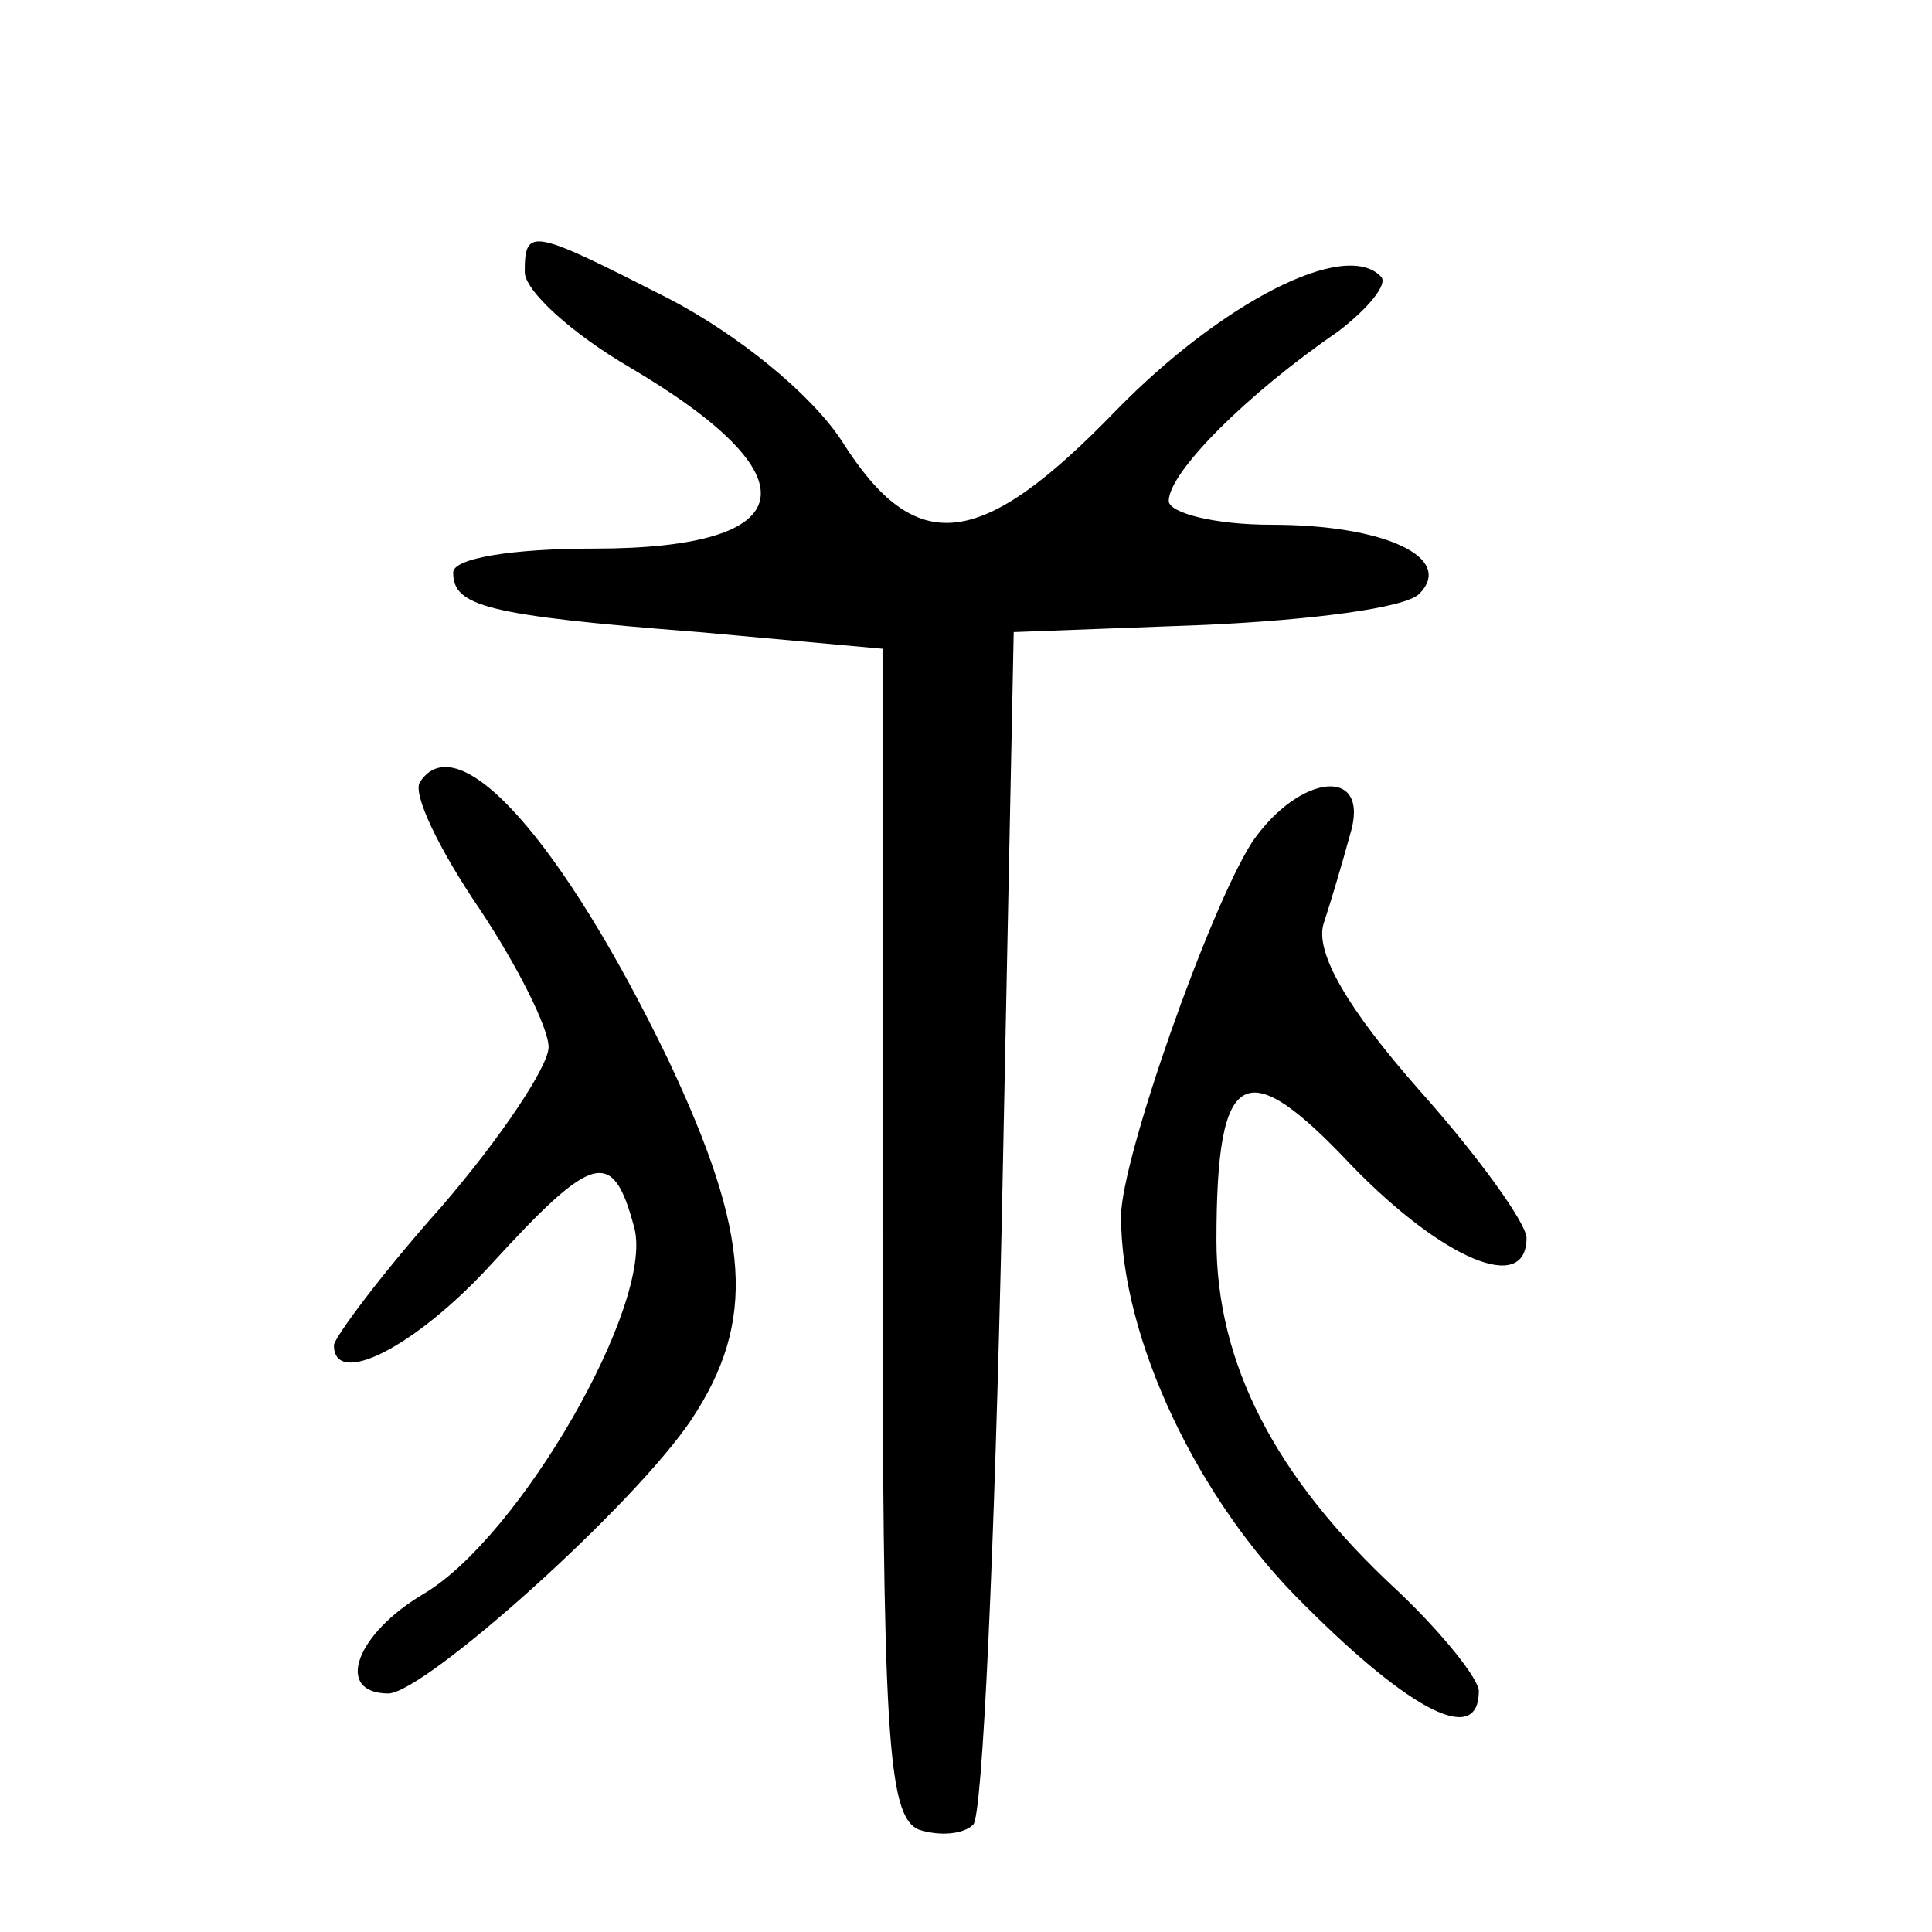 <?xml version="1.0" standalone="no"?>
<!DOCTYPE svg PUBLIC "-//W3C//DTD SVG 20010904//EN"
 "http://www.w3.org/TR/2001/REC-SVG-20010904/DTD/svg10.dtd">
<svg version="1.0" xmlns="http://www.w3.org/2000/svg"
 width="81pt" height="81pt" viewBox="0 0 81 81"
 preserveAspectRatio="xMidYMid meet">
<g transform="translate(0,81) scale(0.1,-0.1)"
fill="#000000" stroke="none">
<path d="M220 696 c0 -8 20 -26 44 -40 78 -46 73 -76 -15 -76 -34 0 -59 -4
-59 -10 0 -14 13 -18 103 -25 l77 -7 0 -244 c0 -211 2 -245 15 -251 9 -3 19
-2 23 2 4 3 9 118 12 253 l5 247 80 3 c44 2 84 7 90 13 15 15 -14 29 -62 29
-24 0 -43 5 -43 10 0 12 33 45 71 71 13 10 21 20 18 23 -15 16 -67 -11 -111
-56 -57 -59 -84 -62 -115 -13 -13 20 -44 45 -73 60 -57 29 -60 30 -60 11z"/>
<path d="M176 482 c-3 -5 8 -28 25 -53 16 -24 29 -50 29 -58 0 -8 -20 -38 -45
-67 -25 -28 -45 -55 -45 -58 0 -18 34 -1 66 34 43 47 51 49 60 15 8 -32 -48
-129 -88 -153 -29 -17 -38 -42 -15 -42 16 1 103 79 127 115 27 41 25 77 -10
151 -44 91 -88 141 -104 116z"/>
<path d="M525 457 c-18 -28 -55 -133 -55 -157 0 -51 32 -119 77 -163 45 -45
73 -59 73 -36 0 5 -15 24 -34 42 -52 48 -76 96 -76 147 0 73 12 79 57 31 38
-39 73 -54 73 -30 0 6 -20 34 -45 62 -30 34 -44 58 -40 70 3 9 8 26 11 37 9
29 -21 26 -41 -3z"/>
</g>
</svg>
